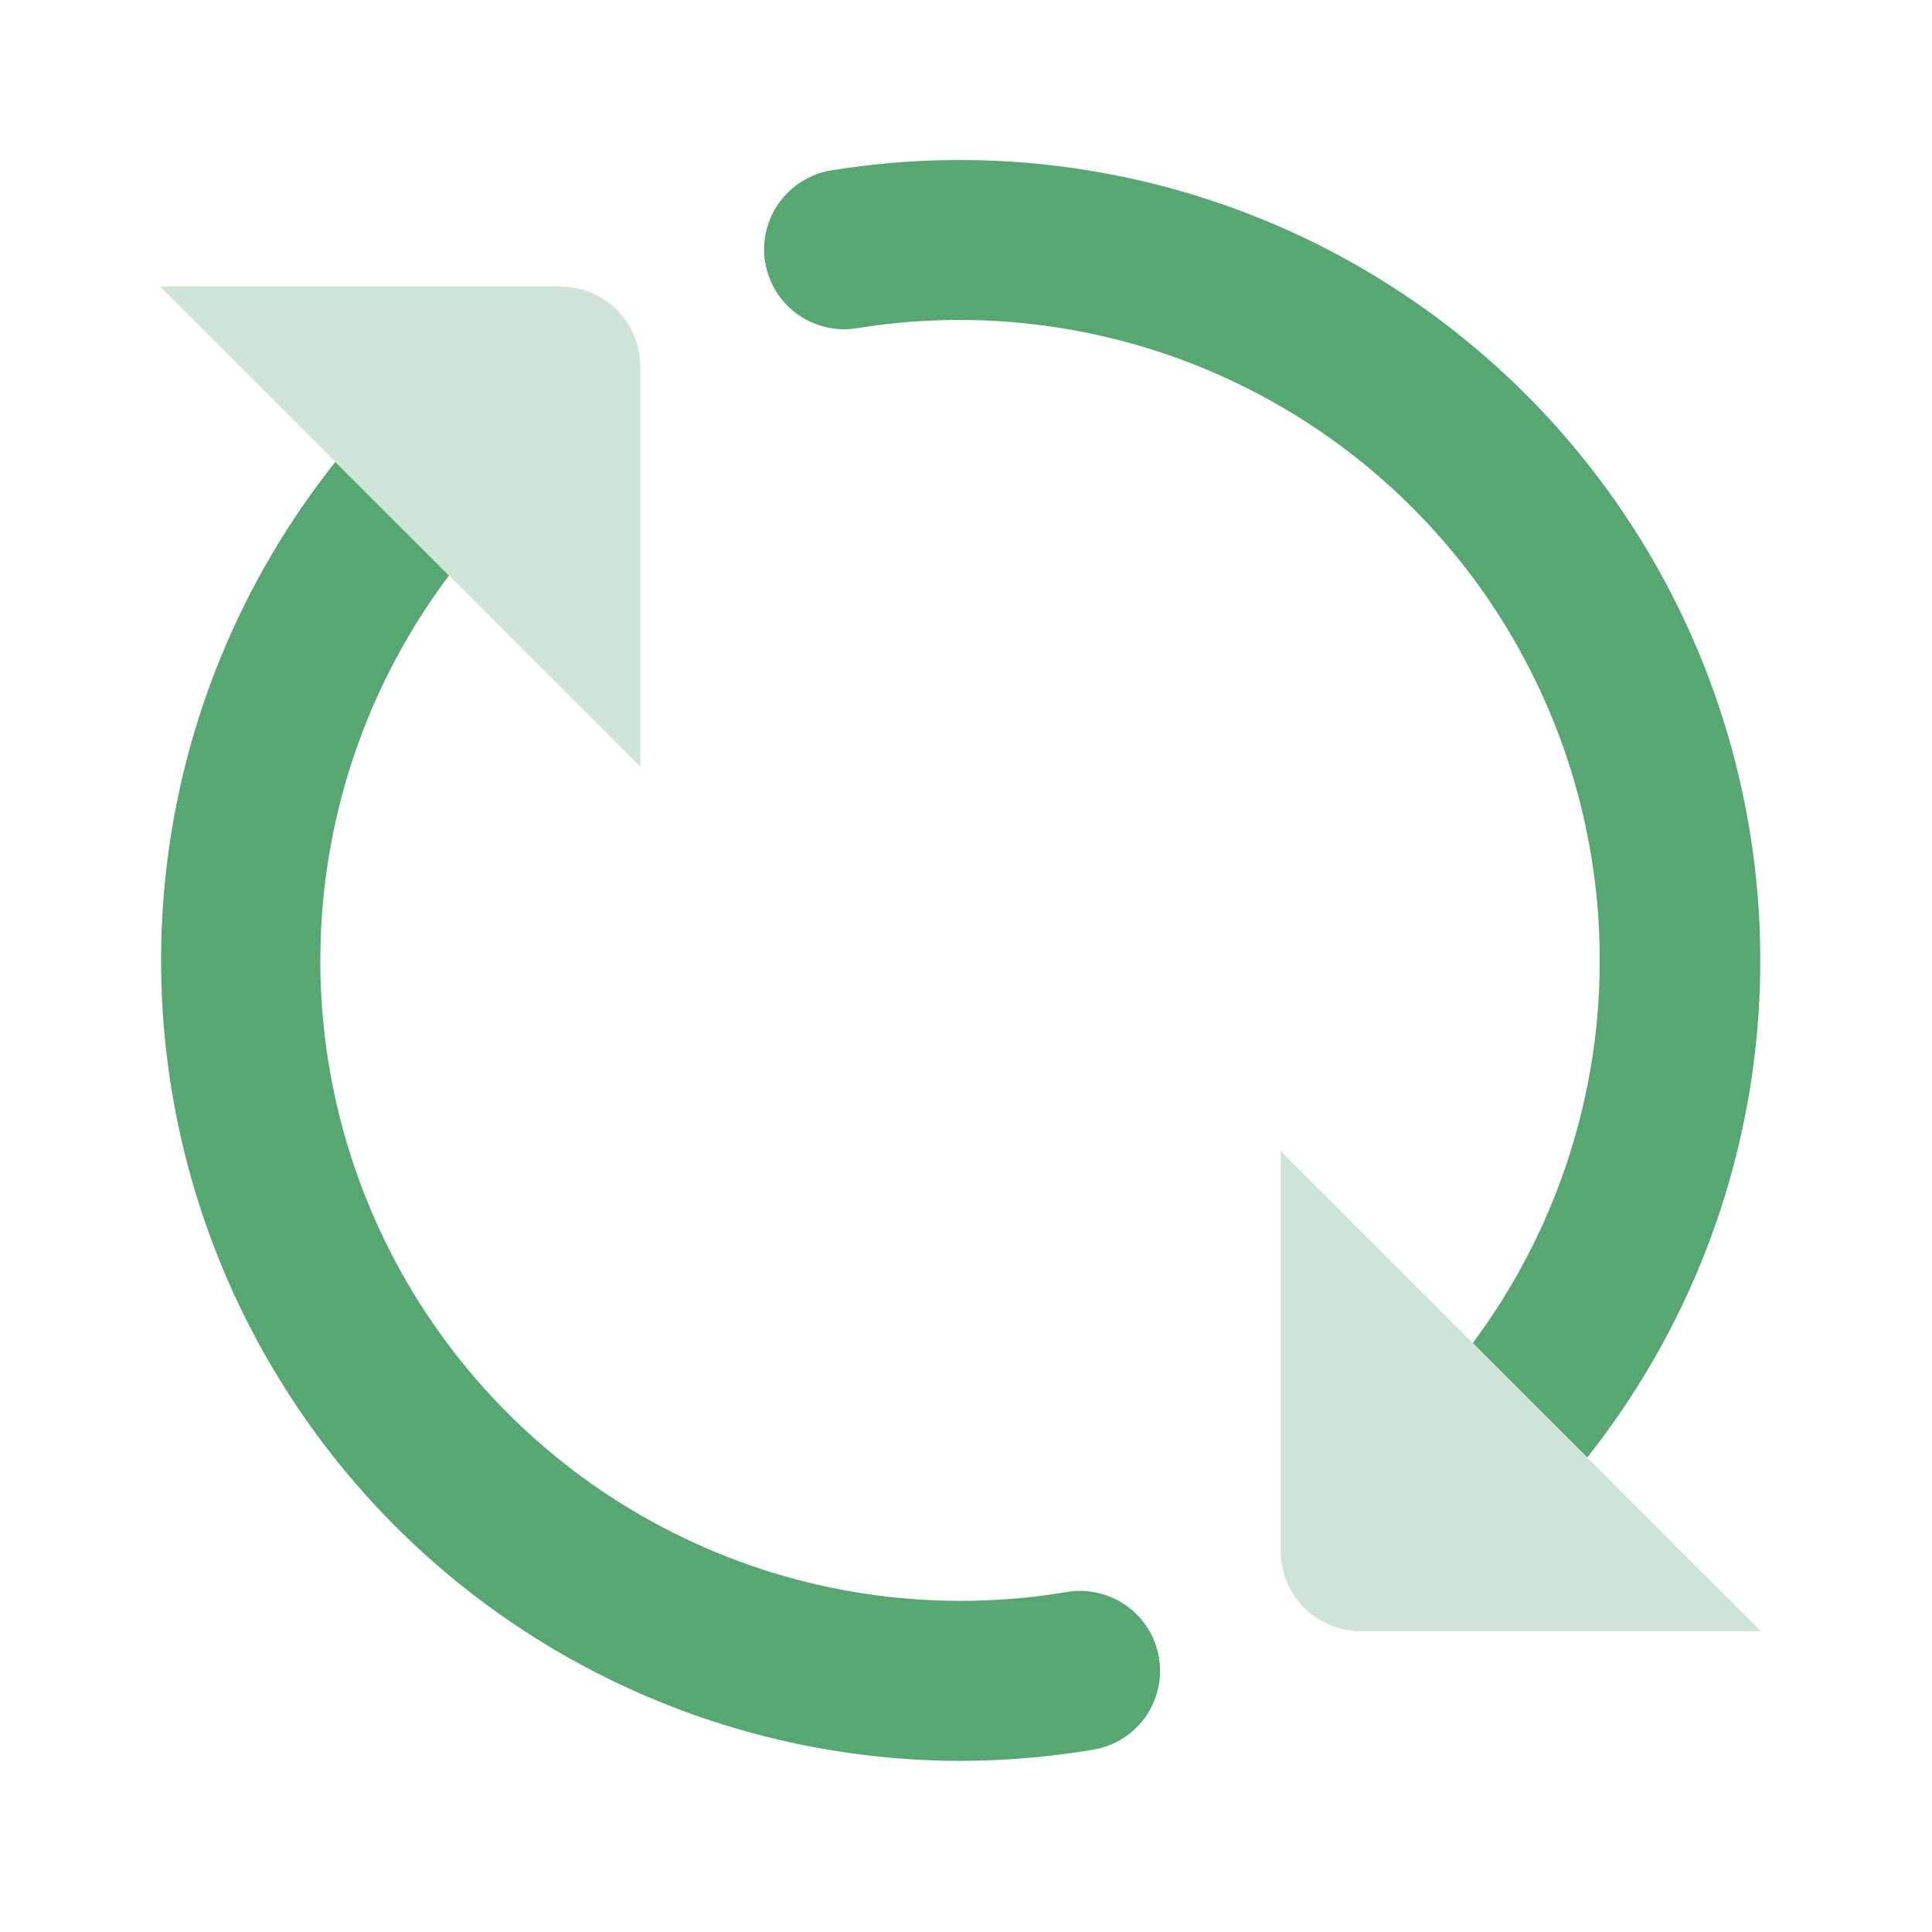 <svg width="35" height="35" viewBox="0 0 35 35" fill="none" xmlns="http://www.w3.org/2000/svg">
<path d="M20.996 30.029C21.059 30.408 20.969 30.797 20.747 31.109C20.524 31.422 20.186 31.633 19.807 31.697C19.012 31.83 18.207 31.898 17.4 31.9C14.673 31.897 12.002 31.124 9.694 29.672C7.386 28.219 5.535 26.145 4.352 23.687C3.17 21.23 2.704 18.489 3.009 15.779C3.314 13.069 4.377 10.5 6.076 8.367L8.135 10.425C6.739 12.28 5.932 14.51 5.817 16.827C5.702 19.145 6.285 21.444 7.49 23.427C8.696 25.41 10.468 26.986 12.579 27.951C14.689 28.916 17.04 29.226 19.329 28.84C19.707 28.777 20.096 28.867 20.408 29.09C20.721 29.313 20.932 29.651 20.996 30.029ZM26.68 24.331L28.754 26.404C30.571 24.112 31.652 21.323 31.855 18.404C32.057 15.486 31.373 12.574 29.891 10.052C28.408 7.53 26.198 5.515 23.549 4.272C20.901 3.029 17.939 2.617 15.051 3.088C14.673 3.152 14.335 3.364 14.112 3.676C13.889 3.989 13.799 4.377 13.862 4.756C13.926 5.135 14.138 5.472 14.45 5.695C14.763 5.918 15.151 6.008 15.53 5.945C17.81 5.576 20.148 5.897 22.245 6.865C24.342 7.834 26.102 9.406 27.3 11.381C28.498 13.356 29.078 15.643 28.968 17.951C28.858 20.258 28.061 22.479 26.68 24.331Z" fill="#57A773"/>
<path d="M2.9 5.191H10.15C10.535 5.191 10.904 5.344 11.176 5.616C11.448 5.888 11.6 6.256 11.6 6.641V13.891L2.9 5.191ZM23.2 20.851V28.101C23.2 28.486 23.353 28.854 23.625 29.126C23.897 29.398 24.266 29.551 24.65 29.551H31.9L23.2 20.851Z" fill="#CEE4D6"/>
</svg>